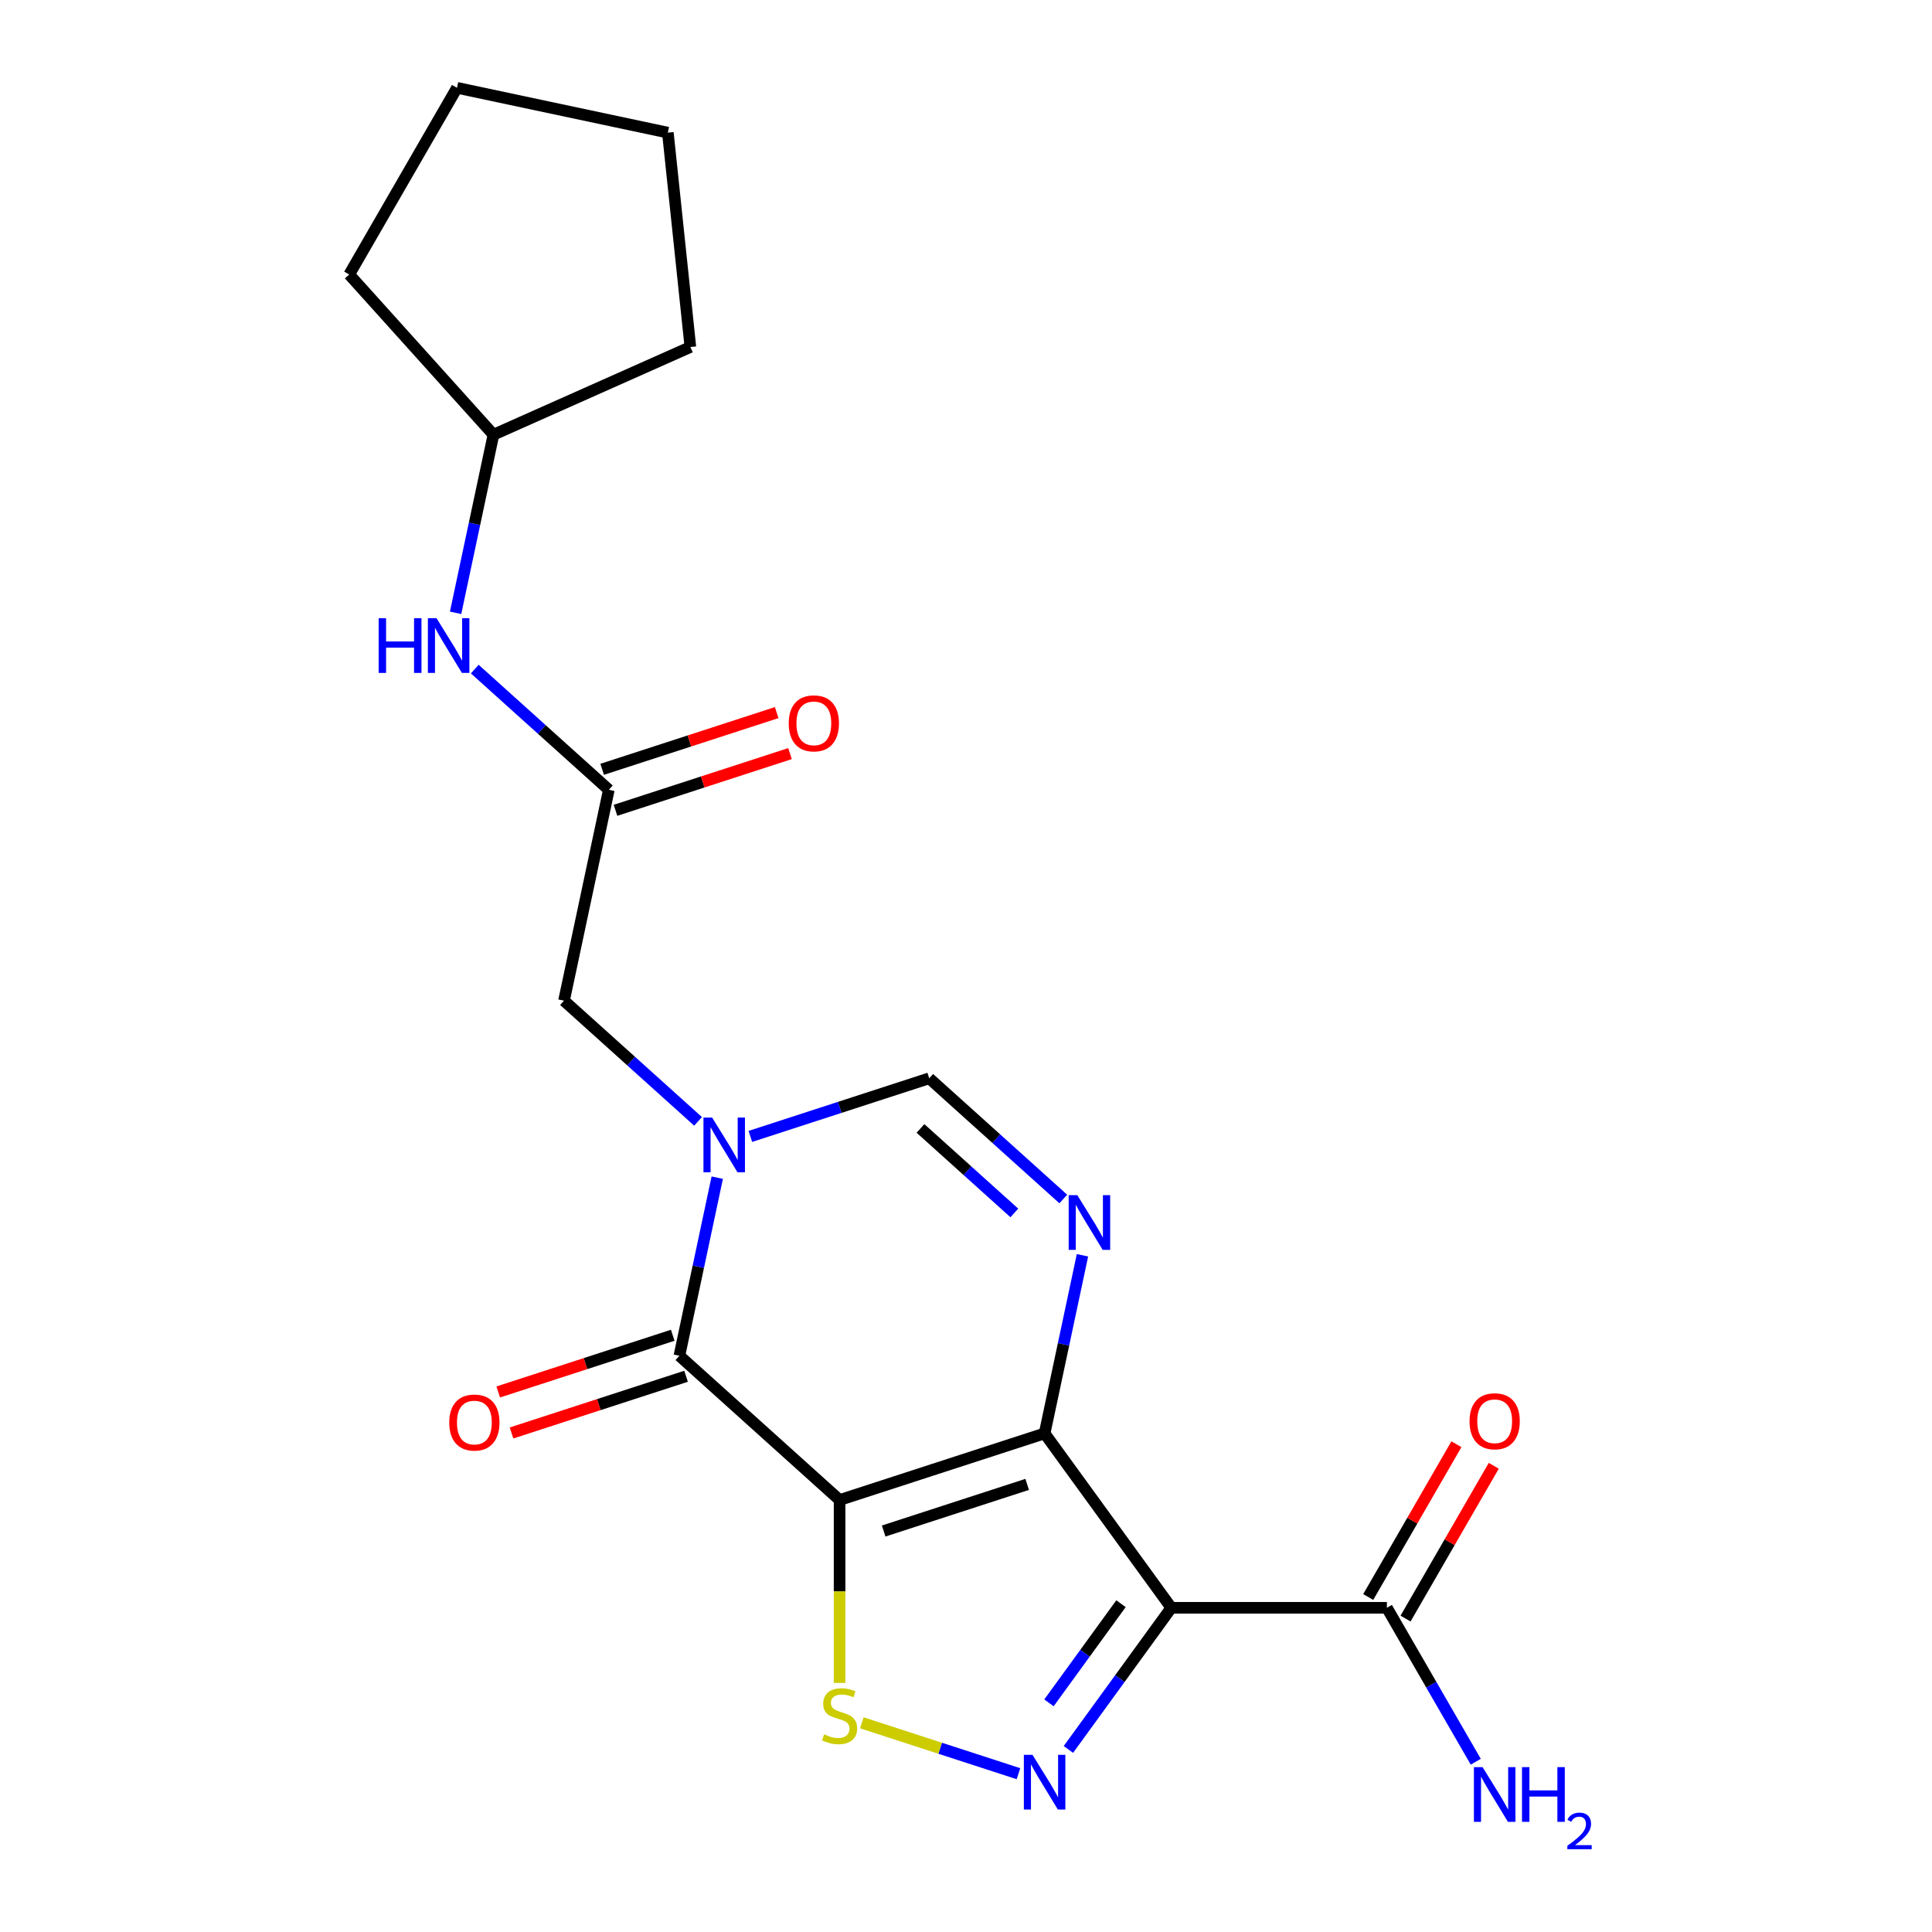 <?xml version='1.0' encoding='iso-8859-1'?>
<svg version='1.1' baseProfile='full'
              xmlns='http://www.w3.org/2000/svg'
                      xmlns:rdkit='http://www.rdkit.org/xml'
                      xmlns:xlink='http://www.w3.org/1999/xlink'
                  xml:space='preserve'
width='1000px' height='1000px' viewBox='0 0 1000 1000'>
<!-- END OF HEADER -->
<rect style='opacity:1.0;fill:#FFFFFF;stroke:none' width='1000' height='1000' x='0' y='0'> </rect>
<path class='bond-0' d='M 434.57,776.402 L 540.687,741.922' style='fill:none;fill-rule:evenodd;stroke:#000000;stroke-width:6px;stroke-linecap:butt;stroke-linejoin:miter;stroke-opacity:1' />
<path class='bond-0' d='M 457.384,792.453 L 531.666,768.318' style='fill:none;fill-rule:evenodd;stroke:#000000;stroke-width:6px;stroke-linecap:butt;stroke-linejoin:miter;stroke-opacity:1' />
<path class='bond-2' d='M 434.57,776.402 L 351.652,701.742' style='fill:none;fill-rule:evenodd;stroke:#000000;stroke-width:6px;stroke-linecap:butt;stroke-linejoin:miter;stroke-opacity:1' />
<path class='bond-6' d='M 434.57,776.402 L 434.57,823.736' style='fill:none;fill-rule:evenodd;stroke:#000000;stroke-width:6px;stroke-linecap:butt;stroke-linejoin:miter;stroke-opacity:1' />
<path class='bond-6' d='M 434.57,823.736 L 434.57,871.07' style='fill:none;fill-rule:evenodd;stroke:#CCCC00;stroke-width:6px;stroke-linecap:butt;stroke-linejoin:miter;stroke-opacity:1' />
<path class='bond-1' d='M 540.687,741.922 L 606.271,832.191' style='fill:none;fill-rule:evenodd;stroke:#000000;stroke-width:6px;stroke-linecap:butt;stroke-linejoin:miter;stroke-opacity:1' />
<path class='bond-5' d='M 540.687,741.922 L 550.485,695.827' style='fill:none;fill-rule:evenodd;stroke:#000000;stroke-width:6px;stroke-linecap:butt;stroke-linejoin:miter;stroke-opacity:1' />
<path class='bond-5' d='M 550.485,695.827 L 560.283,649.732' style='fill:none;fill-rule:evenodd;stroke:#0000FF;stroke-width:6px;stroke-linecap:butt;stroke-linejoin:miter;stroke-opacity:1' />
<path class='bond-8' d='M 606.271,832.191 L 717.849,832.191' style='fill:none;fill-rule:evenodd;stroke:#000000;stroke-width:6px;stroke-linecap:butt;stroke-linejoin:miter;stroke-opacity:1' />
<path class='bond-21' d='M 606.271,832.191 L 579.636,868.85' style='fill:none;fill-rule:evenodd;stroke:#000000;stroke-width:6px;stroke-linecap:butt;stroke-linejoin:miter;stroke-opacity:1' />
<path class='bond-21' d='M 579.636,868.85 L 553.002,905.51' style='fill:none;fill-rule:evenodd;stroke:#0000FF;stroke-width:6px;stroke-linecap:butt;stroke-linejoin:miter;stroke-opacity:1' />
<path class='bond-21' d='M 580.227,830.072 L 561.583,855.733' style='fill:none;fill-rule:evenodd;stroke:#000000;stroke-width:6px;stroke-linecap:butt;stroke-linejoin:miter;stroke-opacity:1' />
<path class='bond-21' d='M 561.583,855.733 L 542.938,881.395' style='fill:none;fill-rule:evenodd;stroke:#0000FF;stroke-width:6px;stroke-linecap:butt;stroke-linejoin:miter;stroke-opacity:1' />
<path class='bond-3' d='M 351.652,701.742 L 361.45,655.647' style='fill:none;fill-rule:evenodd;stroke:#000000;stroke-width:6px;stroke-linecap:butt;stroke-linejoin:miter;stroke-opacity:1' />
<path class='bond-3' d='M 361.45,655.647 L 371.247,609.551' style='fill:none;fill-rule:evenodd;stroke:#0000FF;stroke-width:6px;stroke-linecap:butt;stroke-linejoin:miter;stroke-opacity:1' />
<path class='bond-11' d='M 348.204,691.13 L 303.04,705.805' style='fill:none;fill-rule:evenodd;stroke:#000000;stroke-width:6px;stroke-linecap:butt;stroke-linejoin:miter;stroke-opacity:1' />
<path class='bond-11' d='M 303.04,705.805 L 257.876,720.479' style='fill:none;fill-rule:evenodd;stroke:#FF0000;stroke-width:6px;stroke-linecap:butt;stroke-linejoin:miter;stroke-opacity:1' />
<path class='bond-11' d='M 355.1,712.353 L 309.936,727.028' style='fill:none;fill-rule:evenodd;stroke:#000000;stroke-width:6px;stroke-linecap:butt;stroke-linejoin:miter;stroke-opacity:1' />
<path class='bond-11' d='M 309.936,727.028 L 264.772,741.703' style='fill:none;fill-rule:evenodd;stroke:#FF0000;stroke-width:6px;stroke-linecap:butt;stroke-linejoin:miter;stroke-opacity:1' />
<path class='bond-7' d='M 388.38,588.206 L 434.673,573.164' style='fill:none;fill-rule:evenodd;stroke:#0000FF;stroke-width:6px;stroke-linecap:butt;stroke-linejoin:miter;stroke-opacity:1' />
<path class='bond-7' d='M 434.673,573.164 L 480.967,558.123' style='fill:none;fill-rule:evenodd;stroke:#000000;stroke-width:6px;stroke-linecap:butt;stroke-linejoin:miter;stroke-opacity:1' />
<path class='bond-10' d='M 361.321,580.42 L 326.626,549.181' style='fill:none;fill-rule:evenodd;stroke:#0000FF;stroke-width:6px;stroke-linecap:butt;stroke-linejoin:miter;stroke-opacity:1' />
<path class='bond-10' d='M 326.626,549.181 L 291.932,517.942' style='fill:none;fill-rule:evenodd;stroke:#000000;stroke-width:6px;stroke-linecap:butt;stroke-linejoin:miter;stroke-opacity:1' />
<path class='bond-4' d='M 527.158,918.063 L 486.621,904.892' style='fill:none;fill-rule:evenodd;stroke:#0000FF;stroke-width:6px;stroke-linecap:butt;stroke-linejoin:miter;stroke-opacity:1' />
<path class='bond-4' d='M 486.621,904.892 L 446.084,891.721' style='fill:none;fill-rule:evenodd;stroke:#CCCC00;stroke-width:6px;stroke-linecap:butt;stroke-linejoin:miter;stroke-opacity:1' />
<path class='bond-22' d='M 550.356,620.601 L 515.662,589.362' style='fill:none;fill-rule:evenodd;stroke:#0000FF;stroke-width:6px;stroke-linecap:butt;stroke-linejoin:miter;stroke-opacity:1' />
<path class='bond-22' d='M 515.662,589.362 L 480.967,558.123' style='fill:none;fill-rule:evenodd;stroke:#000000;stroke-width:6px;stroke-linecap:butt;stroke-linejoin:miter;stroke-opacity:1' />
<path class='bond-22' d='M 525.016,627.813 L 500.73,605.945' style='fill:none;fill-rule:evenodd;stroke:#0000FF;stroke-width:6px;stroke-linecap:butt;stroke-linejoin:miter;stroke-opacity:1' />
<path class='bond-22' d='M 500.73,605.945 L 476.443,584.078' style='fill:none;fill-rule:evenodd;stroke:#000000;stroke-width:6px;stroke-linecap:butt;stroke-linejoin:miter;stroke-opacity:1' />
<path class='bond-13' d='M 727.512,837.77 L 750.34,798.23' style='fill:none;fill-rule:evenodd;stroke:#000000;stroke-width:6px;stroke-linecap:butt;stroke-linejoin:miter;stroke-opacity:1' />
<path class='bond-13' d='M 750.34,798.23 L 773.169,758.69' style='fill:none;fill-rule:evenodd;stroke:#FF0000;stroke-width:6px;stroke-linecap:butt;stroke-linejoin:miter;stroke-opacity:1' />
<path class='bond-13' d='M 708.186,826.612 L 731.014,787.072' style='fill:none;fill-rule:evenodd;stroke:#000000;stroke-width:6px;stroke-linecap:butt;stroke-linejoin:miter;stroke-opacity:1' />
<path class='bond-13' d='M 731.014,787.072 L 753.843,747.532' style='fill:none;fill-rule:evenodd;stroke:#FF0000;stroke-width:6px;stroke-linecap:butt;stroke-linejoin:miter;stroke-opacity:1' />
<path class='bond-15' d='M 717.849,832.191 L 740.851,872.031' style='fill:none;fill-rule:evenodd;stroke:#000000;stroke-width:6px;stroke-linecap:butt;stroke-linejoin:miter;stroke-opacity:1' />
<path class='bond-15' d='M 740.851,872.031 L 763.852,911.871' style='fill:none;fill-rule:evenodd;stroke:#0000FF;stroke-width:6px;stroke-linecap:butt;stroke-linejoin:miter;stroke-opacity:1' />
<path class='bond-9' d='M 315.13,408.802 L 291.932,517.942' style='fill:none;fill-rule:evenodd;stroke:#000000;stroke-width:6px;stroke-linecap:butt;stroke-linejoin:miter;stroke-opacity:1' />
<path class='bond-12' d='M 315.13,408.802 L 280.435,377.563' style='fill:none;fill-rule:evenodd;stroke:#000000;stroke-width:6px;stroke-linecap:butt;stroke-linejoin:miter;stroke-opacity:1' />
<path class='bond-12' d='M 280.435,377.563 L 245.741,346.324' style='fill:none;fill-rule:evenodd;stroke:#0000FF;stroke-width:6px;stroke-linecap:butt;stroke-linejoin:miter;stroke-opacity:1' />
<path class='bond-14' d='M 318.578,419.414 L 363.742,404.739' style='fill:none;fill-rule:evenodd;stroke:#000000;stroke-width:6px;stroke-linecap:butt;stroke-linejoin:miter;stroke-opacity:1' />
<path class='bond-14' d='M 363.742,404.739 L 408.905,390.065' style='fill:none;fill-rule:evenodd;stroke:#FF0000;stroke-width:6px;stroke-linecap:butt;stroke-linejoin:miter;stroke-opacity:1' />
<path class='bond-14' d='M 311.682,398.19 L 356.846,383.516' style='fill:none;fill-rule:evenodd;stroke:#000000;stroke-width:6px;stroke-linecap:butt;stroke-linejoin:miter;stroke-opacity:1' />
<path class='bond-14' d='M 356.846,383.516 L 402.009,368.841' style='fill:none;fill-rule:evenodd;stroke:#FF0000;stroke-width:6px;stroke-linecap:butt;stroke-linejoin:miter;stroke-opacity:1' />
<path class='bond-16' d='M 235.814,317.193 L 245.612,271.097' style='fill:none;fill-rule:evenodd;stroke:#0000FF;stroke-width:6px;stroke-linecap:butt;stroke-linejoin:miter;stroke-opacity:1' />
<path class='bond-16' d='M 245.612,271.097 L 255.41,225.002' style='fill:none;fill-rule:evenodd;stroke:#000000;stroke-width:6px;stroke-linecap:butt;stroke-linejoin:miter;stroke-opacity:1' />
<path class='bond-17' d='M 255.41,225.002 L 180.75,142.084' style='fill:none;fill-rule:evenodd;stroke:#000000;stroke-width:6px;stroke-linecap:butt;stroke-linejoin:miter;stroke-opacity:1' />
<path class='bond-18' d='M 255.41,225.002 L 357.341,179.62' style='fill:none;fill-rule:evenodd;stroke:#000000;stroke-width:6px;stroke-linecap:butt;stroke-linejoin:miter;stroke-opacity:1' />
<path class='bond-20' d='M 180.75,142.084 L 236.539,45.455' style='fill:none;fill-rule:evenodd;stroke:#000000;stroke-width:6px;stroke-linecap:butt;stroke-linejoin:miter;stroke-opacity:1' />
<path class='bond-19' d='M 357.341,179.62 L 345.678,68.653' style='fill:none;fill-rule:evenodd;stroke:#000000;stroke-width:6px;stroke-linecap:butt;stroke-linejoin:miter;stroke-opacity:1' />
<path class='bond-23' d='M 345.678,68.653 L 236.539,45.455' style='fill:none;fill-rule:evenodd;stroke:#000000;stroke-width:6px;stroke-linecap:butt;stroke-linejoin:miter;stroke-opacity:1' />
<path  class='atom-4' d='M 368.59 578.442
L 377.87 593.442
Q 378.79 594.922, 380.27 597.602
Q 381.75 600.282, 381.83 600.442
L 381.83 578.442
L 385.59 578.442
L 385.59 606.762
L 381.71 606.762
L 371.75 590.362
Q 370.59 588.442, 369.35 586.242
Q 368.15 584.042, 367.79 583.362
L 367.79 606.762
L 364.11 606.762
L 364.11 578.442
L 368.59 578.442
' fill='#0000FF'/>
<path  class='atom-5' d='M 534.427 908.299
L 543.707 923.299
Q 544.627 924.779, 546.107 927.459
Q 547.587 930.139, 547.667 930.299
L 547.667 908.299
L 551.427 908.299
L 551.427 936.619
L 547.547 936.619
L 537.587 920.219
Q 536.427 918.299, 535.187 916.099
Q 533.987 913.899, 533.627 913.219
L 533.627 936.619
L 529.947 936.619
L 529.947 908.299
L 534.427 908.299
' fill='#0000FF'/>
<path  class='atom-6' d='M 557.626 618.623
L 566.906 633.623
Q 567.826 635.103, 569.306 637.783
Q 570.786 640.463, 570.866 640.623
L 570.866 618.623
L 574.626 618.623
L 574.626 646.943
L 570.746 646.943
L 560.786 630.543
Q 559.626 628.623, 558.386 626.423
Q 557.186 624.223, 556.826 623.543
L 556.826 646.943
L 553.146 646.943
L 553.146 618.623
L 557.626 618.623
' fill='#0000FF'/>
<path  class='atom-7' d='M 426.57 897.7
Q 426.89 897.82, 428.21 898.38
Q 429.53 898.94, 430.97 899.3
Q 432.45 899.62, 433.89 899.62
Q 436.57 899.62, 438.13 898.34
Q 439.69 897.02, 439.69 894.74
Q 439.69 893.18, 438.89 892.22
Q 438.13 891.26, 436.93 890.74
Q 435.73 890.22, 433.73 889.62
Q 431.21 888.86, 429.69 888.14
Q 428.21 887.42, 427.13 885.9
Q 426.09 884.38, 426.09 881.82
Q 426.09 878.26, 428.49 876.06
Q 430.93 873.86, 435.73 873.86
Q 439.01 873.86, 442.73 875.42
L 441.81 878.5
Q 438.41 877.1, 435.85 877.1
Q 433.09 877.1, 431.57 878.26
Q 430.05 879.38, 430.09 881.34
Q 430.09 882.86, 430.85 883.78
Q 431.65 884.7, 432.77 885.22
Q 433.93 885.74, 435.85 886.34
Q 438.41 887.14, 439.93 887.94
Q 441.45 888.74, 442.53 890.38
Q 443.65 891.98, 443.65 894.74
Q 443.65 898.66, 441.01 900.78
Q 438.41 902.86, 434.05 902.86
Q 431.53 902.86, 429.61 902.3
Q 427.73 901.78, 425.49 900.86
L 426.57 897.7
' fill='#CCCC00'/>
<path  class='atom-12' d='M 232.535 736.301
Q 232.535 729.501, 235.895 725.701
Q 239.255 721.901, 245.535 721.901
Q 251.815 721.901, 255.175 725.701
Q 258.535 729.501, 258.535 736.301
Q 258.535 743.181, 255.135 747.101
Q 251.735 750.981, 245.535 750.981
Q 239.295 750.981, 235.895 747.101
Q 232.535 743.221, 232.535 736.301
M 245.535 747.781
Q 249.855 747.781, 252.175 744.901
Q 254.535 741.981, 254.535 736.301
Q 254.535 730.741, 252.175 727.941
Q 249.855 725.101, 245.535 725.101
Q 241.215 725.101, 238.855 727.901
Q 236.535 730.701, 236.535 736.301
Q 236.535 742.021, 238.855 744.901
Q 241.215 747.781, 245.535 747.781
' fill='#FF0000'/>
<path  class='atom-13' d='M 195.991 319.982
L 199.831 319.982
L 199.831 332.022
L 214.311 332.022
L 214.311 319.982
L 218.151 319.982
L 218.151 348.302
L 214.311 348.302
L 214.311 335.222
L 199.831 335.222
L 199.831 348.302
L 195.991 348.302
L 195.991 319.982
' fill='#0000FF'/>
<path  class='atom-13' d='M 225.951 319.982
L 235.231 334.982
Q 236.151 336.462, 237.631 339.142
Q 239.111 341.822, 239.191 341.982
L 239.191 319.982
L 242.951 319.982
L 242.951 348.302
L 239.071 348.302
L 229.111 331.902
Q 227.951 329.982, 226.711 327.782
Q 225.511 325.582, 225.151 324.902
L 225.151 348.302
L 221.471 348.302
L 221.471 319.982
L 225.951 319.982
' fill='#0000FF'/>
<path  class='atom-14' d='M 760.638 735.641
Q 760.638 728.841, 763.998 725.041
Q 767.358 721.241, 773.638 721.241
Q 779.918 721.241, 783.278 725.041
Q 786.638 728.841, 786.638 735.641
Q 786.638 742.521, 783.238 746.441
Q 779.838 750.321, 773.638 750.321
Q 767.398 750.321, 763.998 746.441
Q 760.638 742.561, 760.638 735.641
M 773.638 747.121
Q 777.958 747.121, 780.278 744.241
Q 782.638 741.321, 782.638 735.641
Q 782.638 730.081, 780.278 727.281
Q 777.958 724.441, 773.638 724.441
Q 769.318 724.441, 766.958 727.241
Q 764.638 730.041, 764.638 735.641
Q 764.638 741.361, 766.958 744.241
Q 769.318 747.121, 773.638 747.121
' fill='#FF0000'/>
<path  class='atom-15' d='M 408.247 374.403
Q 408.247 367.603, 411.607 363.803
Q 414.967 360.003, 421.247 360.003
Q 427.527 360.003, 430.887 363.803
Q 434.247 367.603, 434.247 374.403
Q 434.247 381.283, 430.847 385.203
Q 427.447 389.083, 421.247 389.083
Q 415.007 389.083, 411.607 385.203
Q 408.247 381.323, 408.247 374.403
M 421.247 385.883
Q 425.567 385.883, 427.887 383.003
Q 430.247 380.083, 430.247 374.403
Q 430.247 368.843, 427.887 366.043
Q 425.567 363.203, 421.247 363.203
Q 416.927 363.203, 414.567 366.003
Q 412.247 368.803, 412.247 374.403
Q 412.247 380.123, 414.567 383.003
Q 416.927 385.883, 421.247 385.883
' fill='#FF0000'/>
<path  class='atom-16' d='M 767.378 914.66
L 776.658 929.66
Q 777.578 931.14, 779.058 933.82
Q 780.538 936.5, 780.618 936.66
L 780.618 914.66
L 784.378 914.66
L 784.378 942.98
L 780.498 942.98
L 770.538 926.58
Q 769.378 924.66, 768.138 922.46
Q 766.938 920.26, 766.578 919.58
L 766.578 942.98
L 762.898 942.98
L 762.898 914.66
L 767.378 914.66
' fill='#0000FF'/>
<path  class='atom-16' d='M 787.778 914.66
L 791.618 914.66
L 791.618 926.7
L 806.098 926.7
L 806.098 914.66
L 809.938 914.66
L 809.938 942.98
L 806.098 942.98
L 806.098 929.9
L 791.618 929.9
L 791.618 942.98
L 787.778 942.98
L 787.778 914.66
' fill='#0000FF'/>
<path  class='atom-16' d='M 811.311 941.986
Q 811.997 940.218, 813.634 939.241
Q 815.271 938.238, 817.541 938.238
Q 820.366 938.238, 821.95 939.769
Q 823.534 941.3, 823.534 944.019
Q 823.534 946.791, 821.475 949.378
Q 819.442 951.966, 815.218 955.028
L 823.851 955.028
L 823.851 957.14
L 811.258 957.14
L 811.258 955.371
Q 814.743 952.89, 816.802 951.042
Q 818.888 949.194, 819.891 947.53
Q 820.894 945.867, 820.894 944.151
Q 820.894 942.356, 819.996 941.353
Q 819.099 940.35, 817.541 940.35
Q 816.036 940.35, 815.033 940.957
Q 814.03 941.564, 813.317 942.91
L 811.311 941.986
' fill='#0000FF'/>
</svg>
